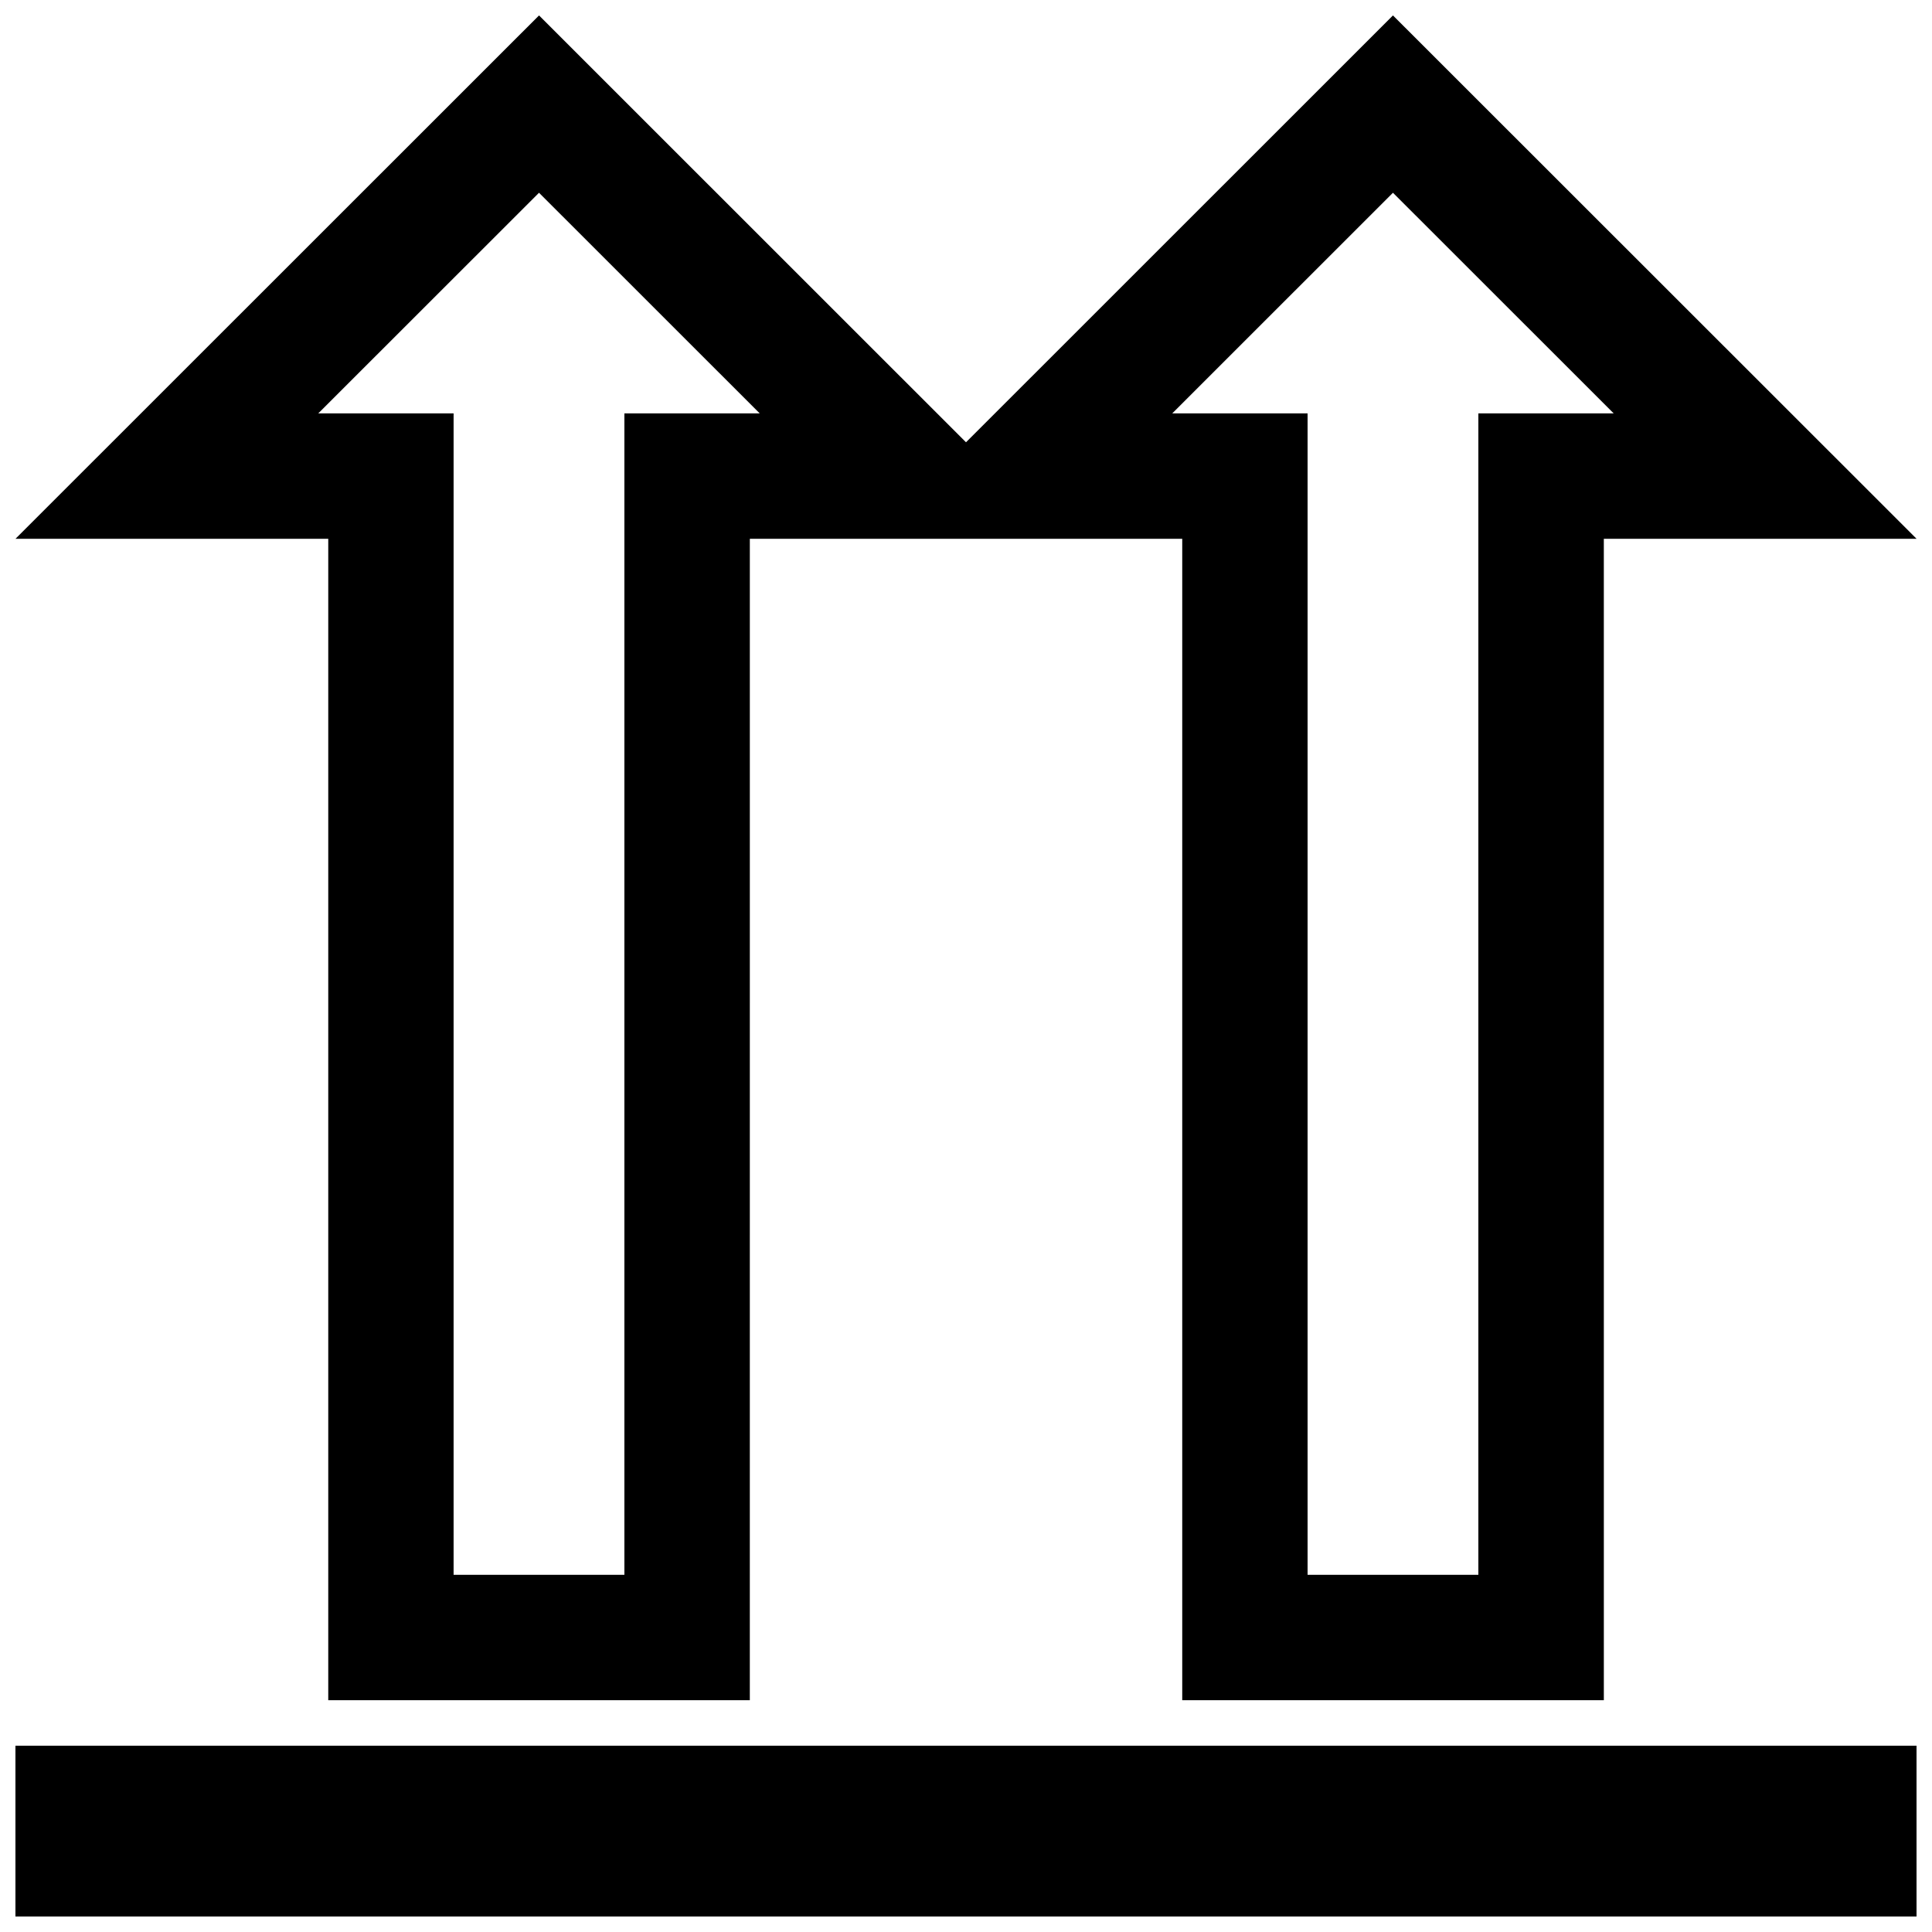 <?xml version="1.0" encoding="UTF-8"?>
<!-- Uploaded to: SVG Repo, www.svgrepo.com, Generator: SVG Repo Mixer Tools -->
<svg width="800px" height="800px" version="1.1" viewBox="144 144 512 512" xmlns="http://www.w3.org/2000/svg">
 <defs>
  <clipPath id="a">
   <path d="m148.09 148.09h503.81v503.81h-503.81z"/>
  </clipPath>
 </defs>
 <g clip-path="url(#a)">
  <path d="m513.15 148.09-113.15 113.12-113.15-113.12-138.75 138.7h82.891v307.79h111.72l0.004-307.79h114.59v307.79h111.73l-0.004-307.79h82.887zm-203.68 105.47v307.78h-45.262v-307.78h-35.871l58.508-58.477 58.496 58.477zm226.31 0v307.78h-45.258v-307.78h-35.871l58.496-58.477 58.504 58.477zm-387.69 353.07h503.81v45.262h-503.81z"/>
 </g>
</svg>
